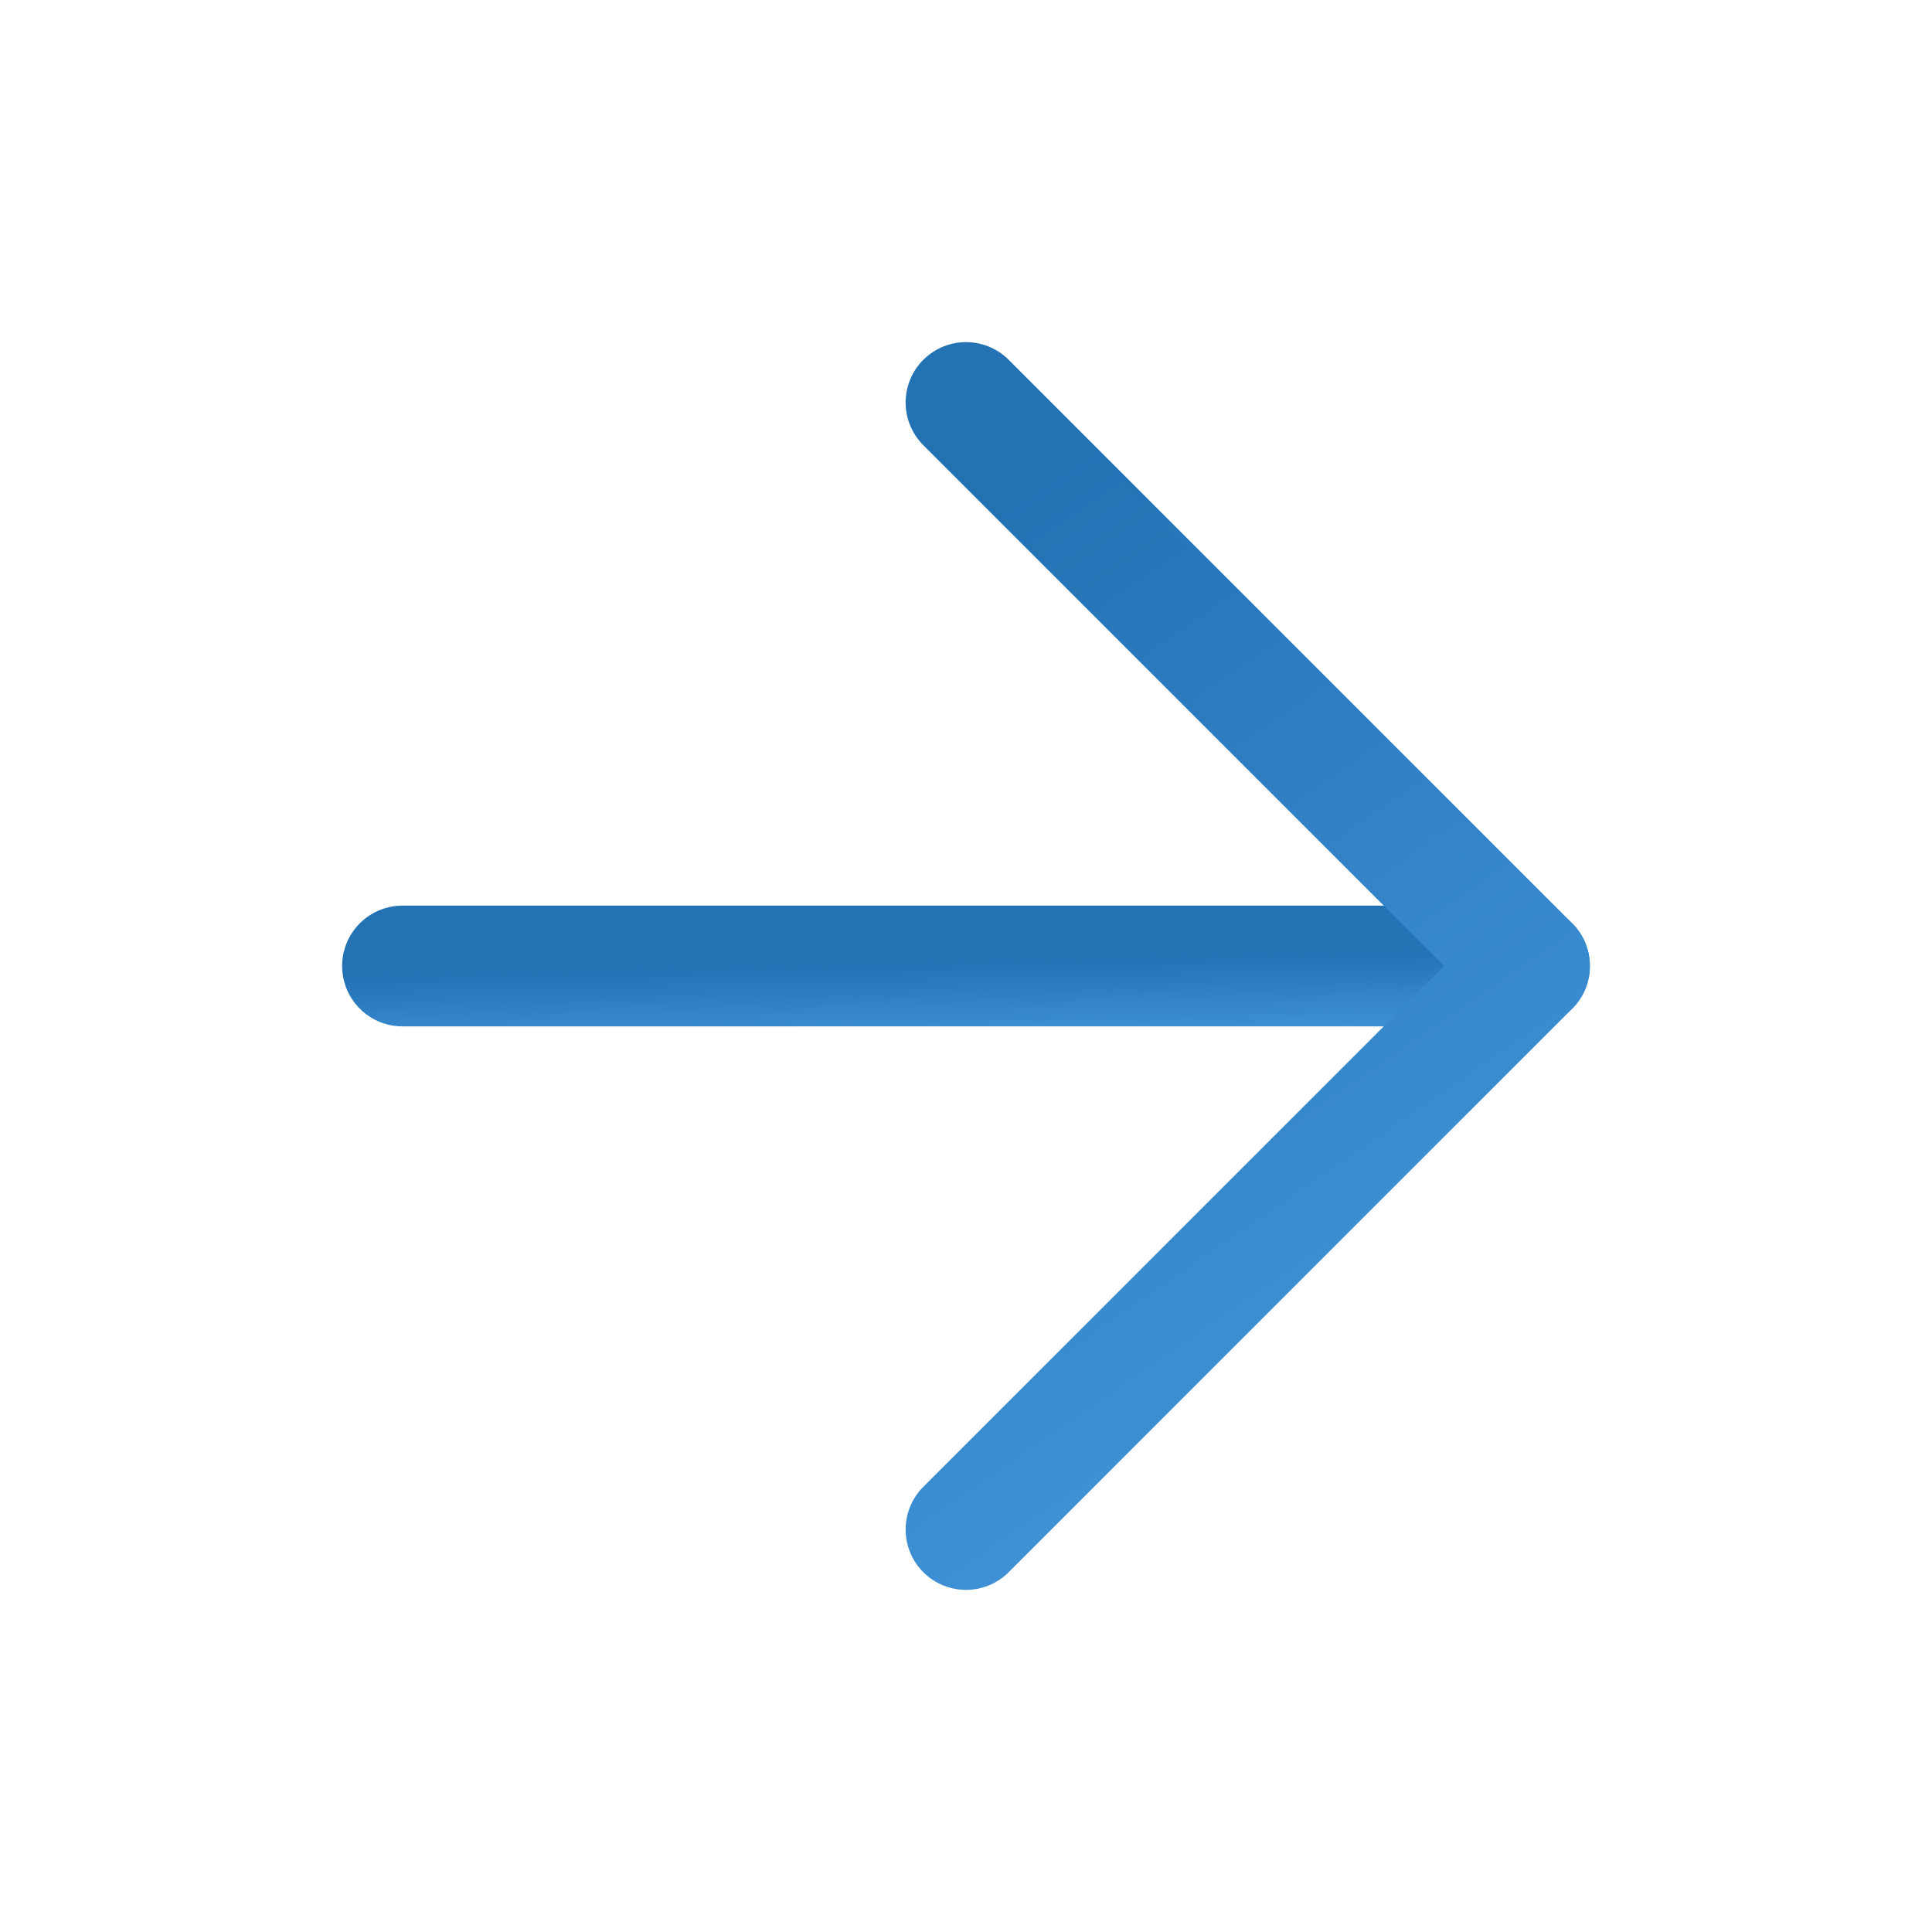 <svg width="24" height="24" viewBox="0 0 24 24" fill="none" xmlns="http://www.w3.org/2000/svg">
<path d="M5 12H19" stroke="url(#paint0_linear_15130_10266)" stroke-width="1.5" stroke-linecap="round" stroke-linejoin="round"/>
<path d="M12 5L19 12L12 19" stroke="url(#paint1_linear_15130_10266)" stroke-width="1.5" stroke-linecap="round" stroke-linejoin="round"/>
<defs>
<linearGradient id="paint0_linear_15130_10266" x1="14.41" y1="13" x2="14.383" y2="11.882" gradientUnits="userSpaceOnUse">
<stop stop-color="#4396DB"/>
<stop offset="1" stop-color="#2272B4"/>
</linearGradient>
<linearGradient id="paint1_linear_15130_10266" x1="16.705" y1="19" x2="9.39" y2="8.378" gradientUnits="userSpaceOnUse">
<stop stop-color="#4396DB"/>
<stop offset="1" stop-color="#2272B4"/>
</linearGradient>
</defs>
</svg>
